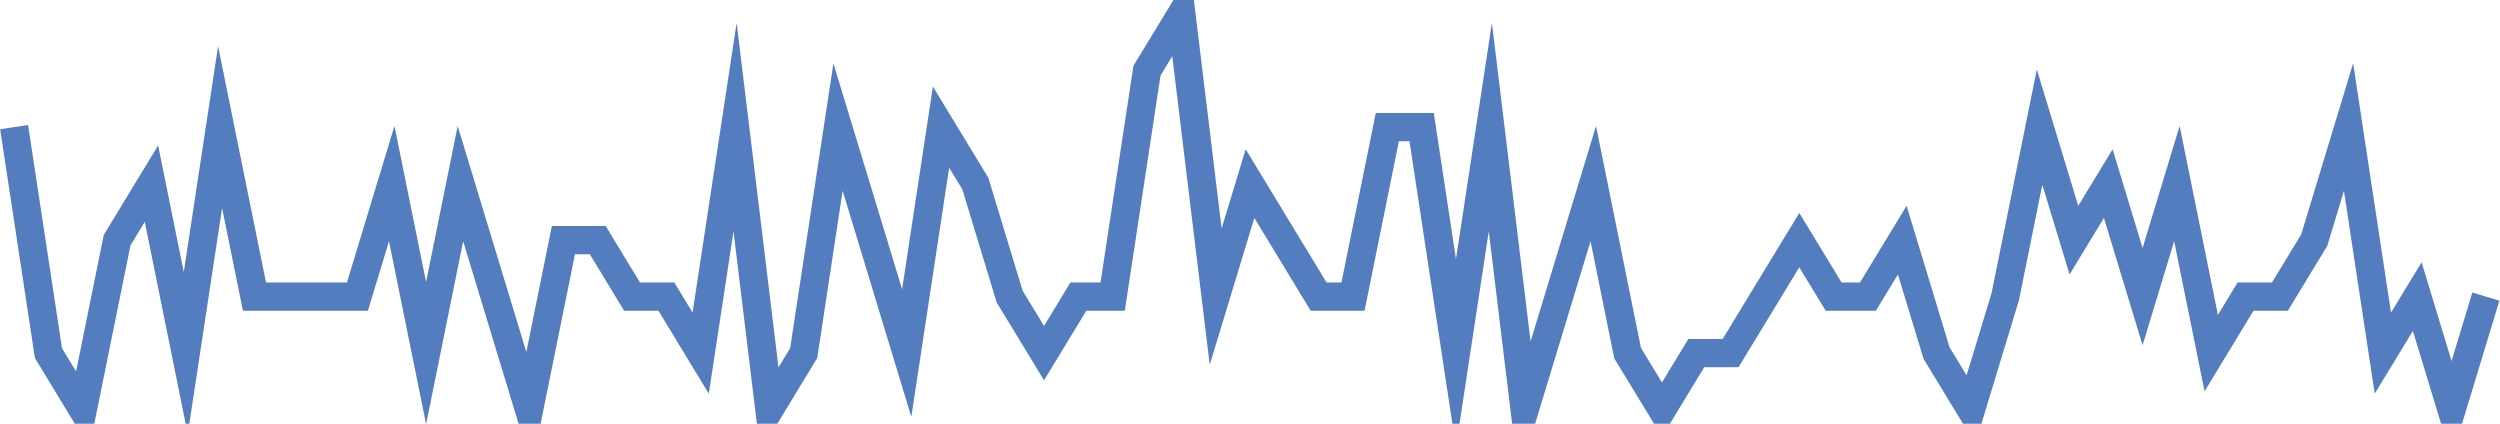 <?xml version="1.0" encoding="UTF-8"?>
<svg xmlns="http://www.w3.org/2000/svg" xmlns:xlink="http://www.w3.org/1999/xlink" width="177pt" height="30pt" viewBox="0 0 177 30" version="1.1">
<g id="surface14910996">
<path style="fill:none;stroke-width:2;stroke-linecap:butt;stroke-linejoin:miter;stroke:rgb(32.941%,49.02%,74.902%);stroke-opacity:1;stroke-miterlimit:10;" d="M 1 9 L 3.43 25 L 5.859 29 L 8.293 17 L 10.723 13 L 13.152 25 L 15.582 9 L 18.016 21 L 25.305 21 L 27.734 13 L 30.168 25 L 32.598 13 L 37.457 29 L 39.891 17 L 42.32 17 L 44.75 21 L 47.18 21 L 49.609 25 L 52.043 9 L 54.473 29 L 56.902 25 L 59.332 9 L 61.766 17 L 64.195 25 L 66.625 9 L 69.055 13 L 71.484 21 L 73.918 25 L 76.348 21 L 78.777 21 L 81.207 5 L 83.641 1 L 86.07 21 L 88.5 13 L 93.359 21 L 95.793 21 L 98.223 9 L 100.652 9 L 103.082 25 L 105.516 9 L 107.945 29 L 112.805 13 L 115.234 25 L 117.668 29 L 120.098 25 L 122.527 25 L 124.957 21 L 127.391 17 L 129.82 21 L 132.25 21 L 134.68 17 L 137.109 25 L 139.543 29 L 141.973 21 L 144.402 9 L 146.832 17 L 149.266 13 L 151.695 21 L 154.125 13 L 156.555 25 L 158.984 21 L 161.418 21 L 163.848 17 L 166.277 9 L 168.707 25 L 171.141 21 L 173.57 29 L 176 21 "/>
</g>
</svg>
